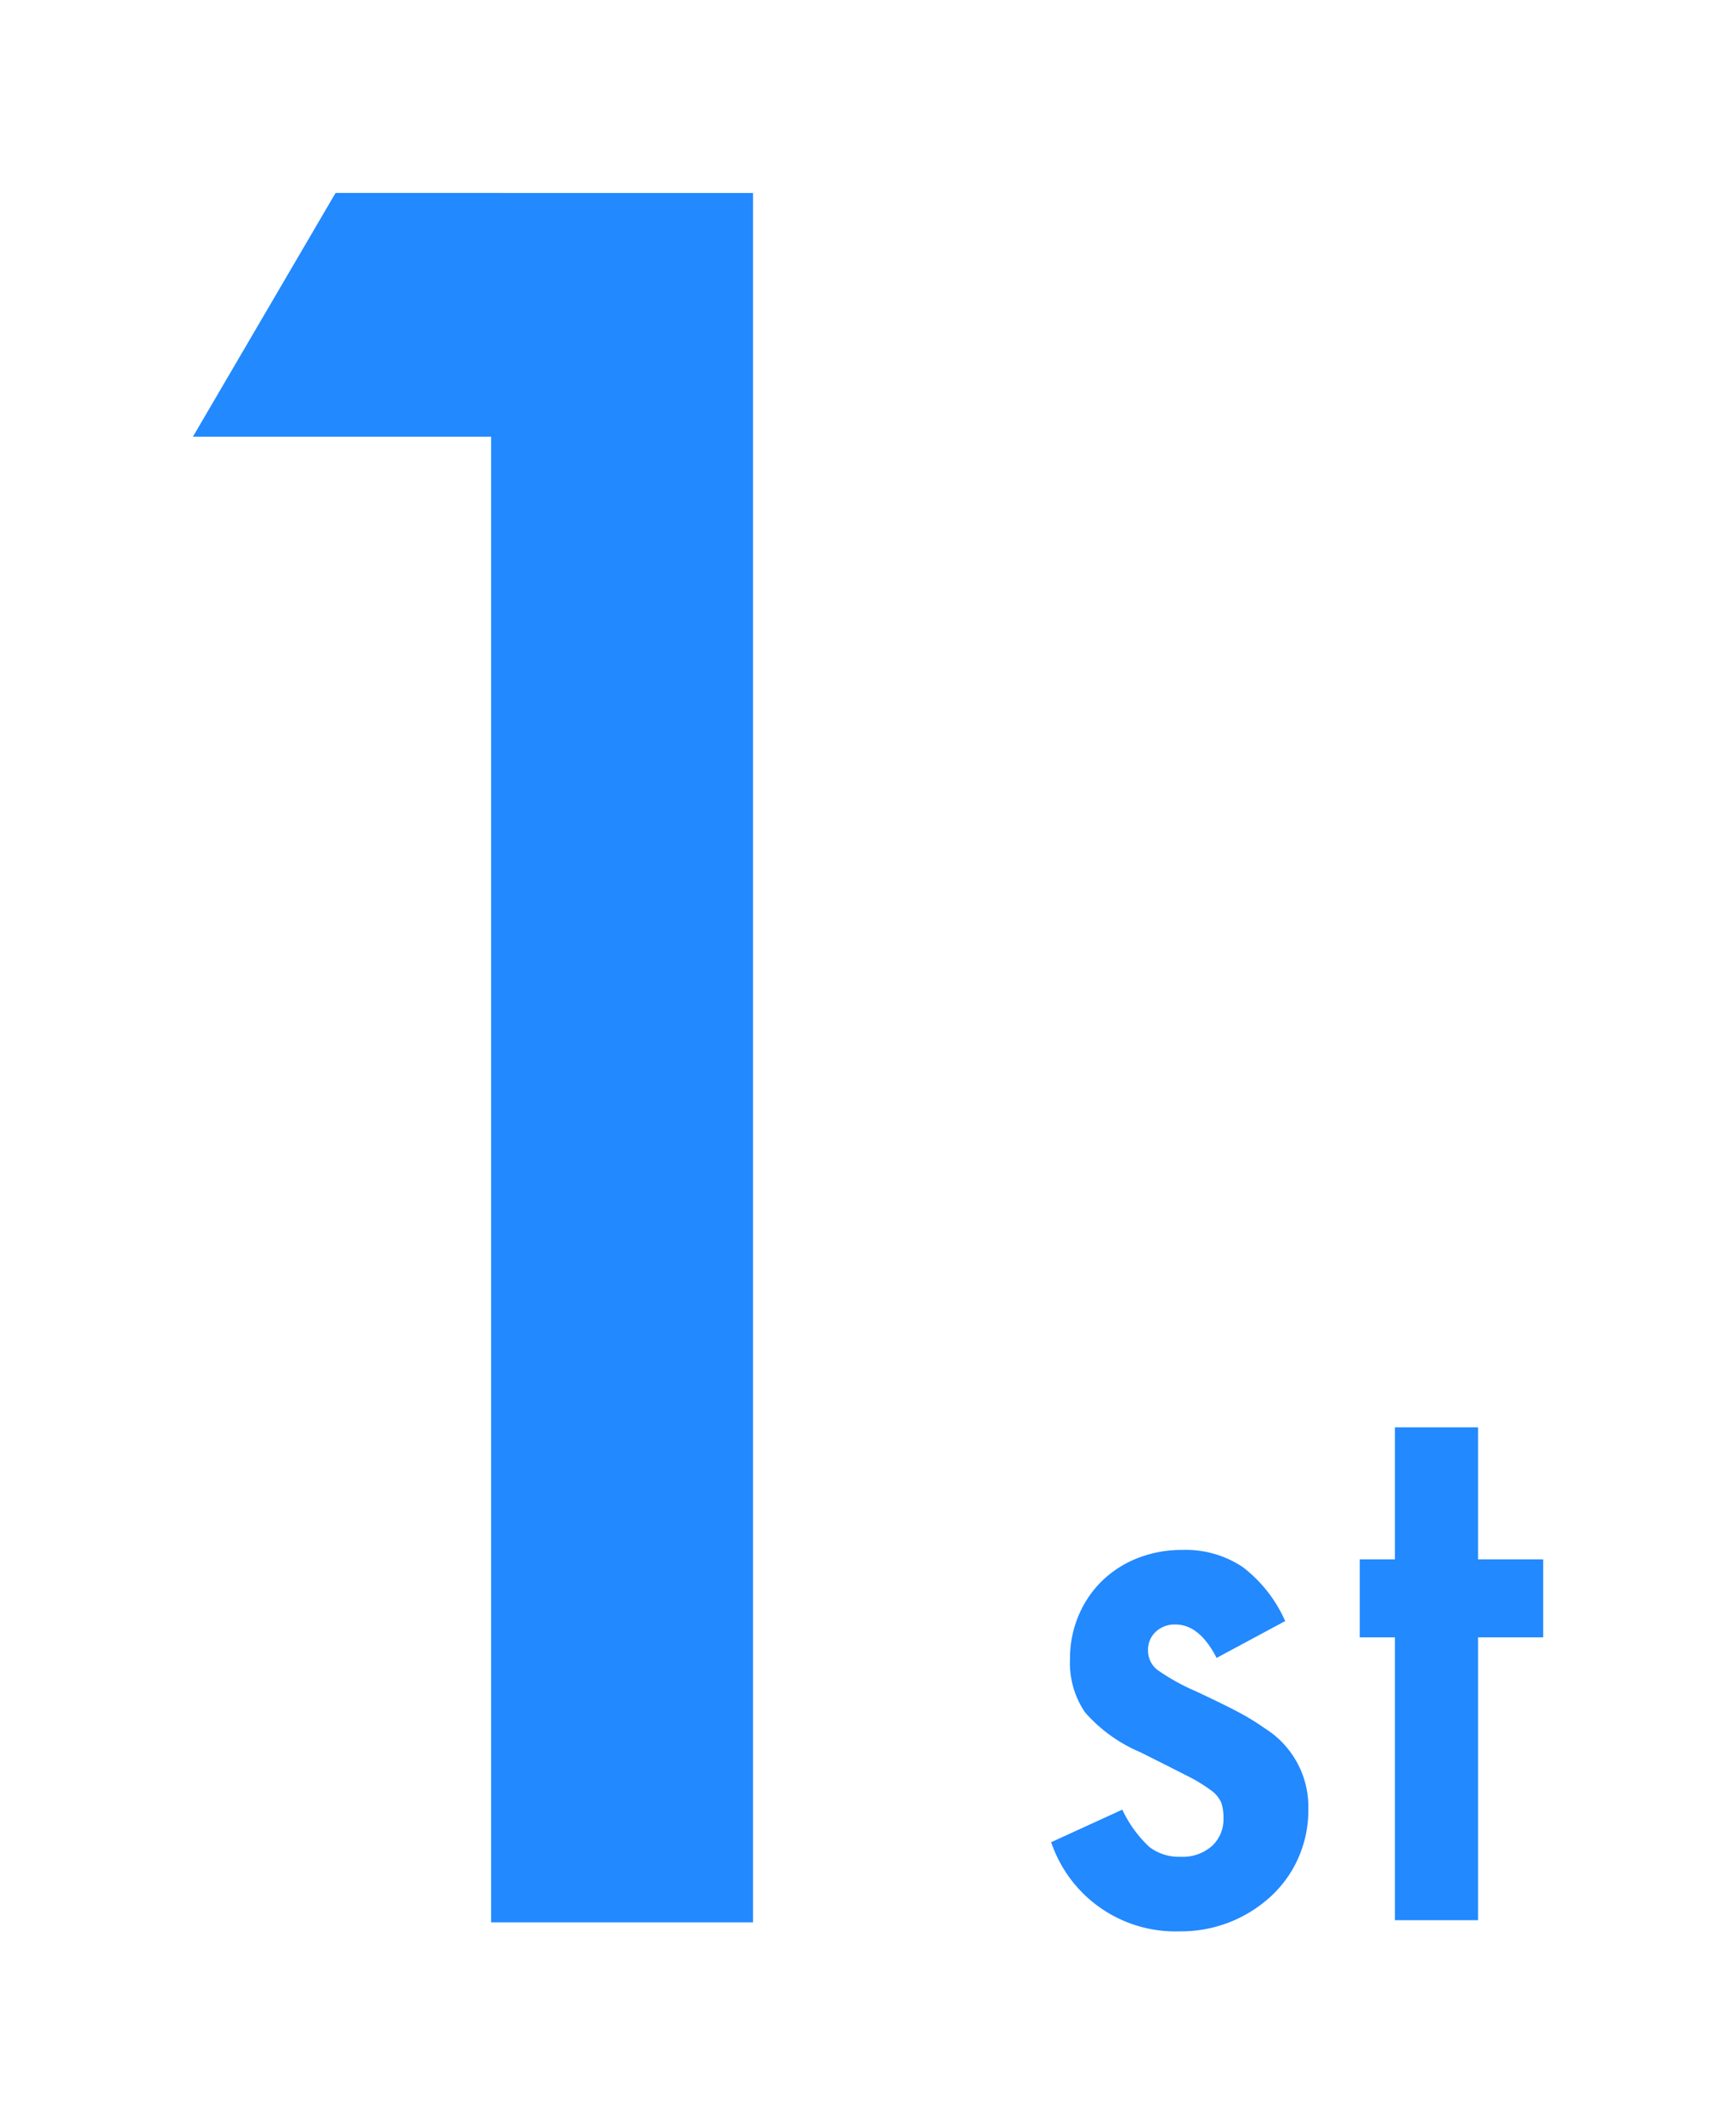 <svg xmlns="http://www.w3.org/2000/svg" xmlns:xlink="http://www.w3.org/1999/xlink" width="81.009" height="99.127" viewBox="0 0 81.009 99.127">
  <defs>
    <filter id="パス_13970" x="0" y="0" width="44.136" height="98.707" filterUnits="userSpaceOnUse">
      <feOffset dy="3" input="SourceAlpha"/>
      <feGaussianBlur stdDeviation="3" result="blur"/>
      <feFlood flood-color="#fff" flood-opacity="0.161"/>
      <feComposite operator="in" in2="blur"/>
      <feComposite in="SourceGraphic"/>
    </filter>
    <filter id="パス_13969" x="40.048" y="57.607" width="40.96" height="41.52" filterUnits="userSpaceOnUse">
      <feOffset dy="3" input="SourceAlpha"/>
      <feGaussianBlur stdDeviation="3" result="blur-2"/>
      <feFlood flood-color="#fff" flood-opacity="0.161"/>
      <feComposite operator="in" in2="blur-2"/>
      <feComposite in="SourceGraphic"/>
    </filter>
  </defs>
  <g id="_1st" data-name="1st" transform="translate(-359.928 -2442.548)">
    <g transform="matrix(1, 0, 0, 1, 359.93, 2442.55)" filter="url(#パス_13970)">
      <path id="パス_13970-2" data-name="パス 13970" d="M-17.969-69.333l6.655-11.374H8.167V0H-4.054V-69.333Z" transform="translate(26.97 86.71)" fill="#2289ff"/>
    </g>
    <g transform="matrix(1, 0, 0, 1, 359.93, 2442.55)" filter="url(#パス_13969)">
      <path id="パス_13969-2" data-name="パス 13969" d="M-3.2-12.24Q-4-13.8-5.12-13.8a1.286,1.286,0,0,0-.92.34,1.132,1.132,0,0,0-.36.86,1.136,1.136,0,0,0,.44.92,9.975,9.975,0,0,0,1.8,1q1.28.6,1.96.96a10.928,10.928,0,0,1,1.24.76,4.318,4.318,0,0,1,2.04,3.8A5.475,5.475,0,0,1,.62-2.92,5.41,5.41,0,0,1-.66-1.12,6.218,6.218,0,0,1-2.56.08,6.2,6.2,0,0,1-4.92.52a6.118,6.118,0,0,1-6-4.16L-7.6-5.16A5.659,5.659,0,0,0-6.34-3.42a2.276,2.276,0,0,0,1.46.46,2.064,2.064,0,0,0,1.46-.5,1.69,1.69,0,0,0,.54-1.3,2.176,2.176,0,0,0-.1-.72,1.4,1.4,0,0,0-.48-.58,7.438,7.438,0,0,0-1.16-.7q-.78-.4-2.14-1.08A7.1,7.1,0,0,1-9.34-9.7a4.088,4.088,0,0,1-.7-2.5,5.1,5.1,0,0,1,.4-2.02,4.912,4.912,0,0,1,1.1-1.62A4.986,4.986,0,0,1-6.88-16.9a5.6,5.6,0,0,1,2.08-.38,4.788,4.788,0,0,1,2.82.8A6.442,6.442,0,0,1,0-13.96ZM9,0H5.12V-13.2H3.48v-3.64H5.12V-23H9v6.16h3.04v3.64H9Z" transform="translate(59.97 86.61)" fill="#2289ff"/>
    </g>
  </g>
</svg>
